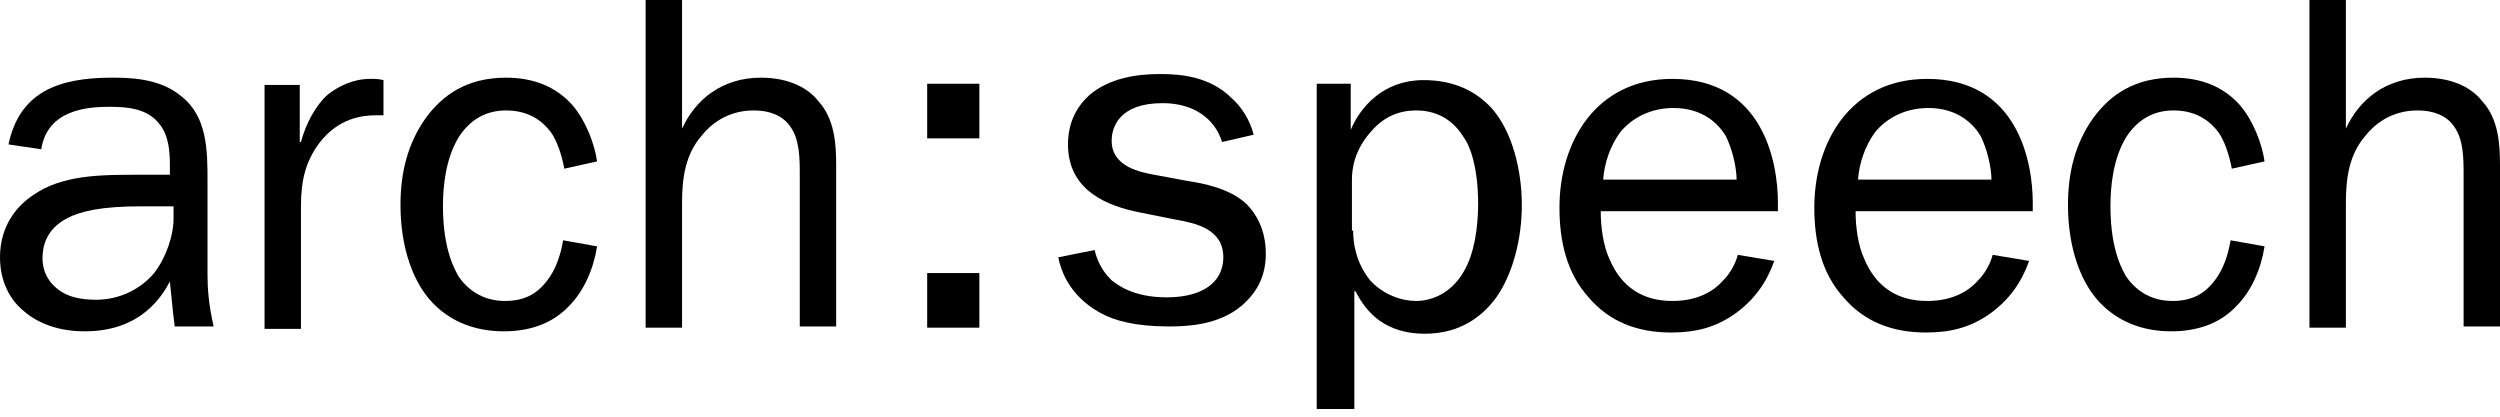 <?xml version="1.0" encoding="UTF-8"?> <svg xmlns="http://www.w3.org/2000/svg" width="150" height="25" viewBox="0 0 150 25" fill="none"> <path d="M0.51 8.665C1.165 5.534 3.495 4.66 6.699 4.66C7.646 4.66 9.539 4.66 10.85 5.752C12.451 6.99 12.451 9.029 12.451 10.922V16.529C12.451 17.33 12.524 18.277 12.816 19.587H10.485C10.34 18.495 10.267 17.549 10.194 16.893C9.757 17.694 8.519 19.879 5.097 19.879C3.204 19.879 2.039 19.223 1.311 18.568C0.655 17.985 0 16.966 0 15.437C0 13.471 1.092 12.306 1.966 11.723C3.714 10.485 6.044 10.485 8.301 10.485H10.194V9.903C10.194 9.102 10.121 8.155 9.612 7.5C8.884 6.481 7.573 6.408 6.553 6.408C5.316 6.408 2.84 6.553 2.476 8.956L0.51 8.665ZM8.447 12.379C6.117 12.379 4.806 12.67 4.005 13.107C2.767 13.762 2.549 14.781 2.549 15.51C2.549 16.092 2.767 16.893 3.641 17.476C4.078 17.767 4.733 17.985 5.752 17.985C7.209 17.985 8.447 17.33 9.248 16.384C9.976 15.437 10.413 14.126 10.413 13.107V12.379H8.447Z" fill="black"></path> <path d="M17.985 5.024V8.519H18.058C18.349 7.427 18.931 6.335 19.659 5.68C20.315 5.17 21.189 4.733 22.208 4.733C22.499 4.733 22.718 4.733 23.009 4.806V6.917C22.863 6.917 22.718 6.917 22.572 6.917C21.771 6.917 20.315 7.063 19.15 8.592C18.349 9.684 18.058 10.777 18.058 12.379V19.733H15.873V5.097H17.985V5.024Z" fill="black"></path> <path d="M33.859 10.121C33.714 9.32 33.422 8.447 33.058 7.937C32.621 7.354 31.821 6.626 30.364 6.626C29.126 6.626 28.18 7.209 27.524 8.228C26.724 9.539 26.578 11.214 26.578 12.379C26.578 15.146 27.379 16.311 27.524 16.602C28.034 17.33 28.908 18.058 30.291 18.058C31.384 18.058 32.185 17.694 32.84 16.82C33.35 16.165 33.641 15.291 33.787 14.418L35.825 14.781C35.607 16.165 35.024 17.476 34.151 18.349C33.131 19.442 31.748 19.879 30.219 19.879C28.398 19.879 27.088 19.223 26.214 18.422C24.758 17.112 24.029 14.781 24.029 12.306C24.029 10.34 24.466 8.592 25.558 7.063C26.578 5.68 28.034 4.66 30.364 4.66C31.966 4.66 33.35 5.17 34.369 6.335C35.17 7.282 35.68 8.665 35.825 9.684L33.859 10.121Z" fill="black"></path> <path d="M40.923 7.718C41.724 5.971 43.326 4.66 45.656 4.66C47.476 4.66 48.568 5.388 49.078 6.044C50.097 7.136 50.17 8.665 50.17 9.976V19.587H47.986V10.558C47.986 9.466 47.986 8.374 47.403 7.573C47.112 7.136 46.457 6.626 45.219 6.626C43.617 6.626 42.597 7.5 42.088 8.155C41.141 9.248 40.923 10.631 40.923 12.16V19.66H38.738V0H40.923V7.718V7.718Z" fill="black"></path> <path d="M58.762 8.301H55.631V5.024H58.762V8.301ZM58.762 19.66H55.631V16.384H58.762V19.66Z" fill="black"></path> <path d="M73.326 8.52C72.889 7.136 71.651 6.189 69.758 6.189C67.137 6.189 66.7 7.646 66.7 8.447C66.7 10.049 68.52 10.34 69.249 10.486L71.215 10.85C72.161 10.995 73.763 11.287 74.782 12.233C75.292 12.743 75.948 13.69 75.948 15.219C75.948 16.456 75.511 17.476 74.491 18.35C73.108 19.515 71.215 19.587 70.122 19.587C68.084 19.587 66.846 19.224 66.045 18.787C65.098 18.277 63.86 17.257 63.496 15.437L65.681 15C65.899 16.02 66.481 16.602 66.7 16.82C66.991 17.039 67.938 17.84 69.977 17.84C70.632 17.84 71.724 17.767 72.525 17.185C73.326 16.602 73.399 15.801 73.399 15.437C73.399 13.762 71.797 13.398 70.559 13.18L68.375 12.743C66.554 12.379 64.079 11.505 64.079 8.665C64.079 7.282 64.661 6.335 65.389 5.68C66.627 4.66 68.229 4.442 69.613 4.442C70.85 4.442 72.598 4.588 73.909 5.898C74.491 6.408 75.001 7.209 75.219 8.083L73.326 8.52Z" fill="black"></path> <path d="M79.004 24.393V5.024H81.043V7.791C81.625 6.408 83.009 4.806 85.412 4.806C87.232 4.806 88.543 5.461 89.489 6.48C90.727 7.864 91.31 10.194 91.31 12.306C91.31 14.272 90.8 16.383 89.781 17.84C88.98 18.932 87.669 20.024 85.484 20.024C83.154 20.024 81.989 18.786 81.334 17.476H81.261V24.539H79.004V24.393ZM81.188 13.835C81.188 14.563 81.334 15.728 82.208 16.82C83.009 17.694 84.101 18.058 84.975 18.058C85.776 18.058 87.014 17.694 87.815 16.311C88.47 15.218 88.688 13.616 88.688 12.233C88.688 9.83 88.106 8.592 87.815 8.228C87.014 6.917 85.849 6.626 84.975 6.626C83.955 6.626 83.082 6.99 82.353 7.791C81.261 8.956 81.116 10.121 81.116 10.777V13.835H81.188Z" fill="black"></path> <path d="M106.457 15.655C106.02 16.893 105.292 17.985 104.054 18.859C102.889 19.66 101.724 19.951 100.267 19.951C98.229 19.951 96.554 19.296 95.316 17.84C94.005 16.383 93.568 14.49 93.568 12.451C93.568 8.519 95.753 4.733 100.34 4.733C105.801 4.733 106.675 9.757 106.675 12.16V12.67H96.044C96.044 13.616 96.19 14.709 96.554 15.51C97.282 17.257 98.593 18.058 100.34 18.058C101.942 18.058 102.889 17.403 103.398 16.82C103.835 16.383 104.127 15.801 104.272 15.291L106.457 15.655ZM104.199 10.849C104.199 9.976 103.908 8.883 103.544 8.155C103.107 7.427 102.161 6.48 100.413 6.48C98.957 6.48 97.865 7.136 97.209 7.937C96.627 8.738 96.263 9.757 96.19 10.777H104.199V10.849Z" fill="black"></path> <path d="M121.748 15.655C121.311 16.893 120.583 17.985 119.345 18.859C118.18 19.66 117.015 19.951 115.558 19.951C113.52 19.951 111.845 19.296 110.607 17.84C109.296 16.383 108.859 14.49 108.859 12.451C108.859 8.519 111.044 4.733 115.631 4.733C121.092 4.733 121.966 9.757 121.966 12.16V12.67H111.335C111.335 13.616 111.481 14.709 111.845 15.51C112.573 17.257 113.884 18.058 115.631 18.058C117.233 18.058 118.18 17.403 118.689 16.82C119.126 16.383 119.418 15.801 119.563 15.291L121.748 15.655ZM119.49 10.849C119.49 9.976 119.199 8.883 118.835 8.155C118.398 7.427 117.452 6.48 115.704 6.48C114.248 6.48 113.155 7.136 112.5 7.937C111.918 8.738 111.554 9.757 111.481 10.777H119.49V10.849Z" fill="black"></path> <path d="M133.908 10.121C133.763 9.32 133.471 8.447 133.107 7.937C132.67 7.354 131.869 6.626 130.413 6.626C129.175 6.626 128.229 7.209 127.573 8.228C126.772 9.539 126.627 11.214 126.627 12.379C126.627 15.146 127.428 16.311 127.573 16.602C128.083 17.33 128.957 18.058 130.34 18.058C131.432 18.058 132.233 17.694 132.889 16.82C133.399 16.165 133.69 15.291 133.835 14.418L135.874 14.781C135.656 16.165 135.073 17.476 134.199 18.349C133.18 19.442 131.797 19.879 130.267 19.879C128.447 19.879 127.136 19.223 126.263 18.422C124.806 17.112 124.078 14.781 124.078 12.306C124.078 10.34 124.515 8.592 125.607 7.063C126.627 5.68 128.083 4.66 130.413 4.66C132.015 4.66 133.399 5.17 134.418 6.335C135.219 7.282 135.729 8.665 135.874 9.684L133.908 10.121Z" fill="black"></path> <path d="M140.753 7.718C141.554 5.971 143.156 4.66 145.486 4.66C147.306 4.66 148.398 5.388 148.908 6.044C149.928 7.136 150 8.665 150 9.976V19.587H147.816V10.558C147.816 9.466 147.816 8.374 147.233 7.573C146.942 7.136 146.287 6.626 145.049 6.626C143.447 6.626 142.428 7.5 141.918 8.155C140.971 9.248 140.753 10.631 140.753 12.16V19.66H138.568V0H140.753V7.718V7.718Z" fill="black"></path> </svg> 